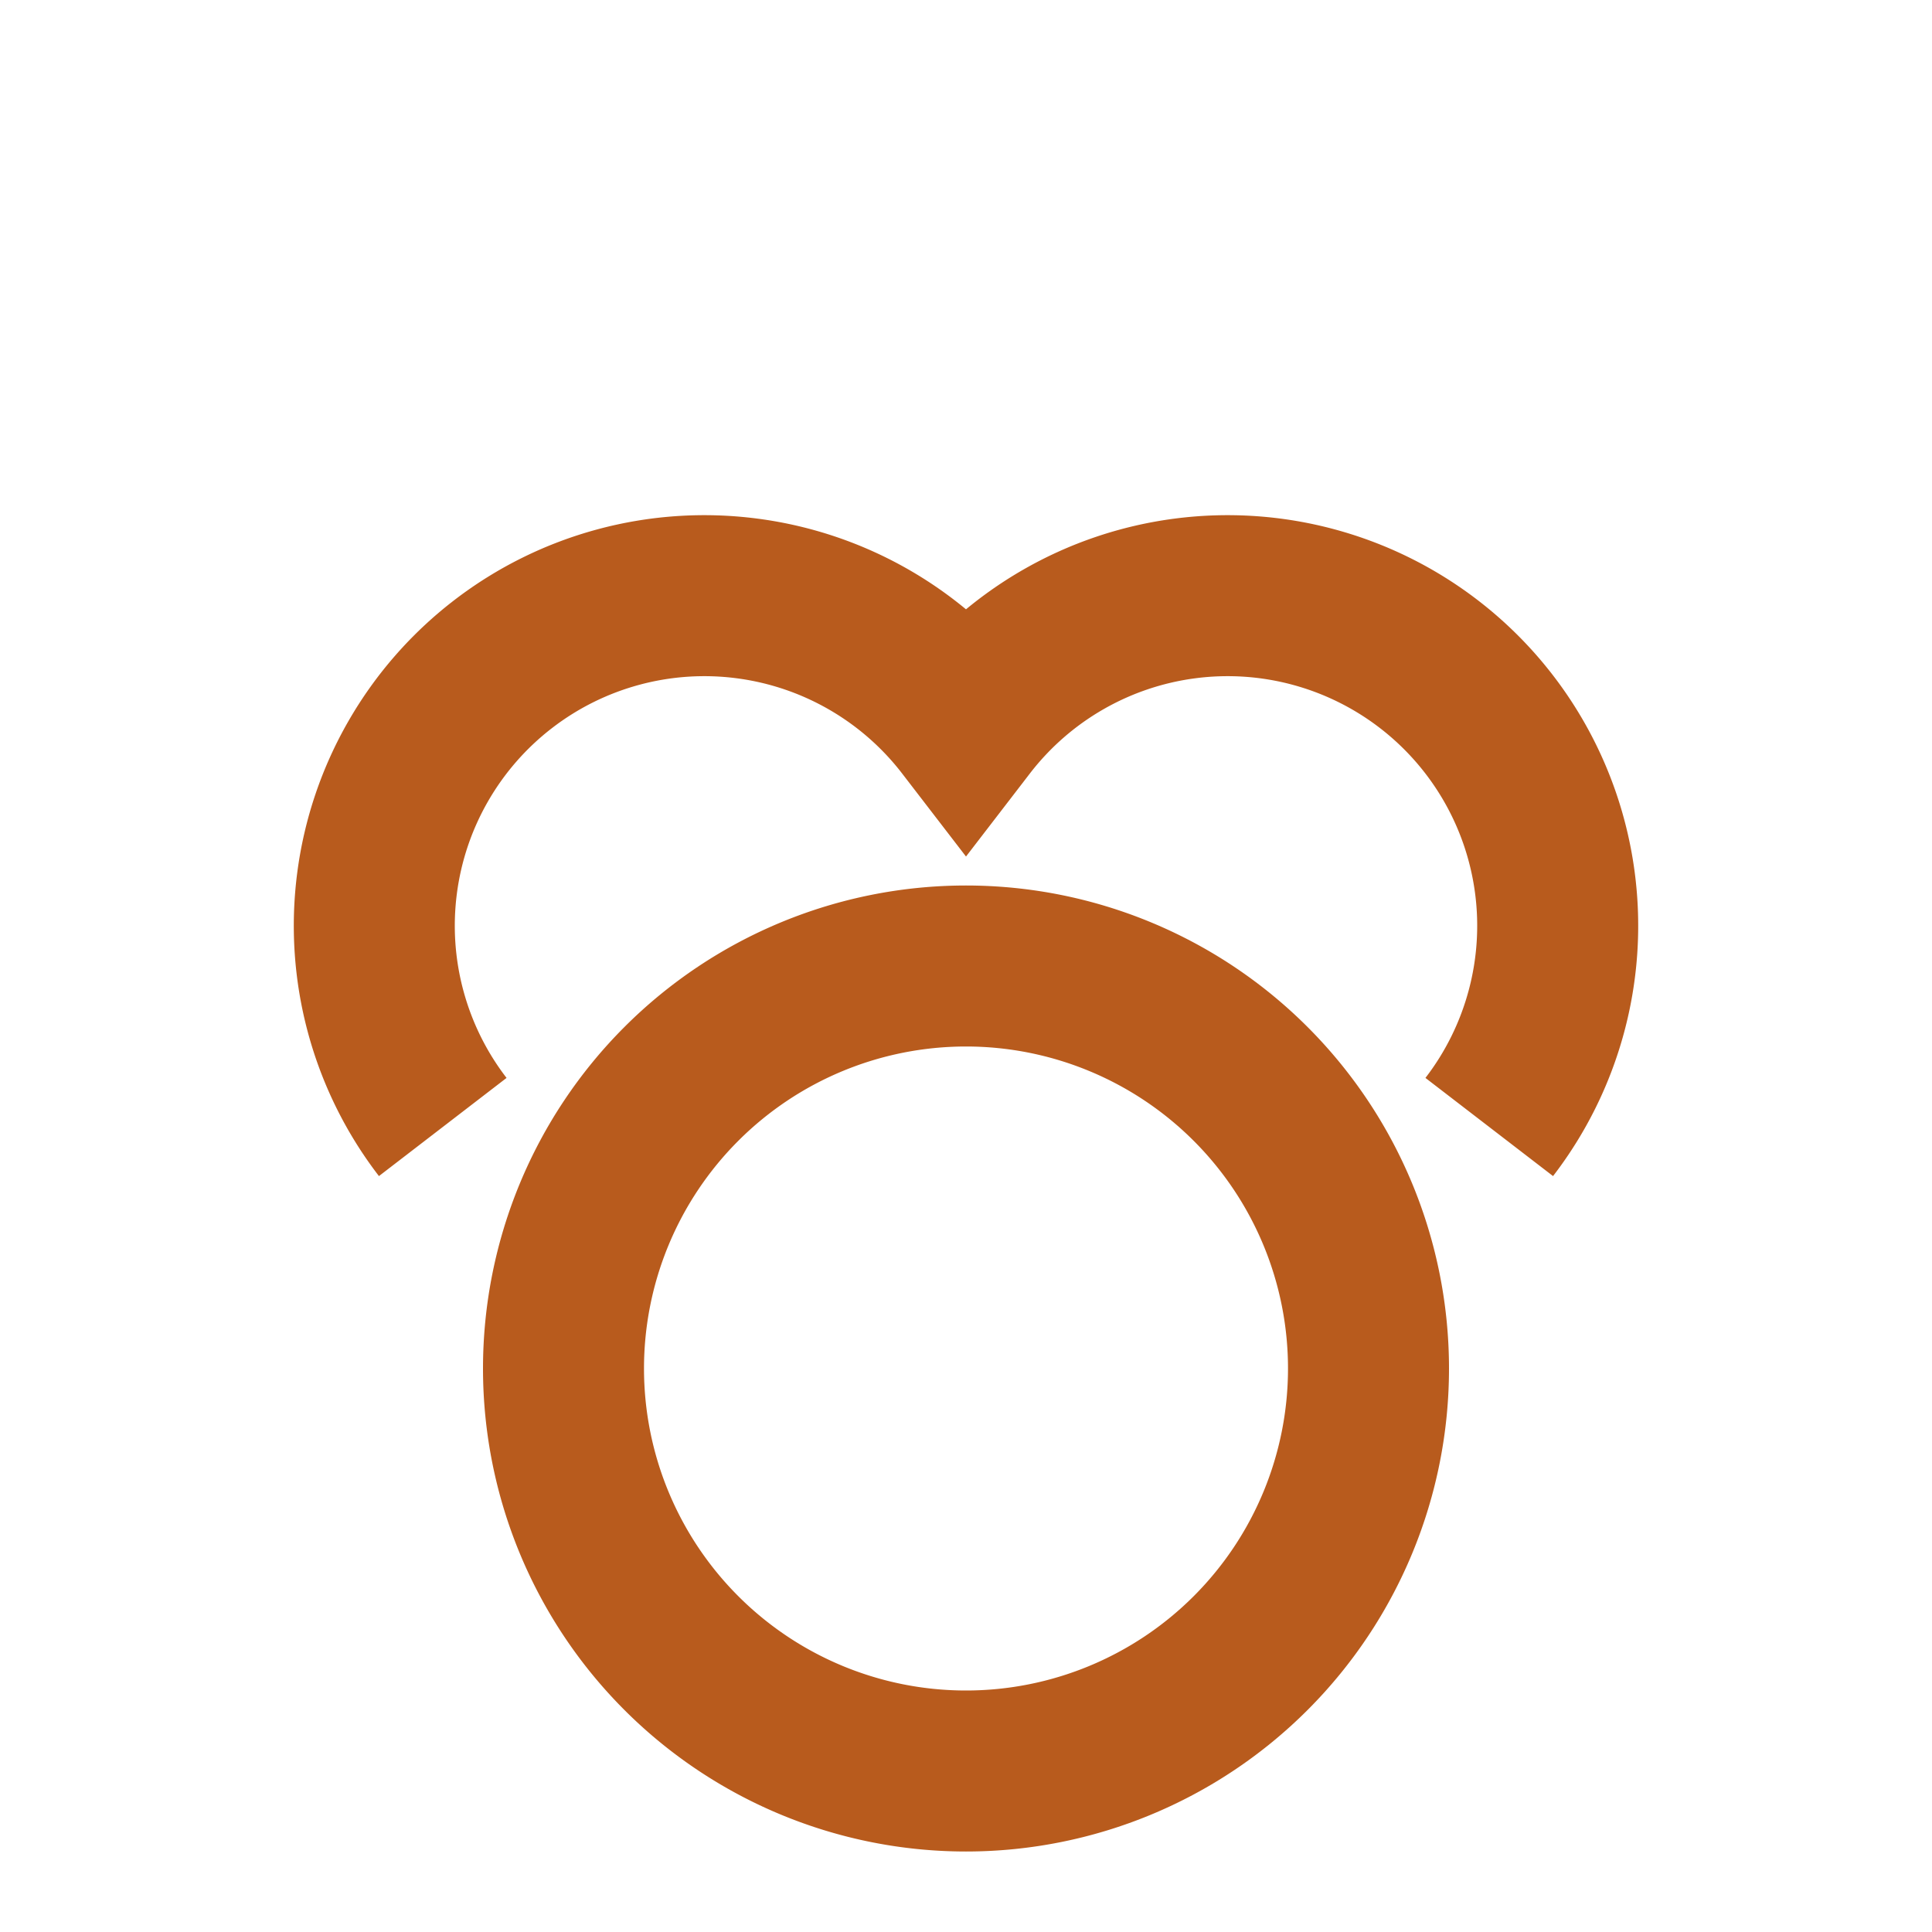 <?xml version="1.0" encoding="UTF-8"?>
<svg xmlns="http://www.w3.org/2000/svg" width="24" height="24" viewBox="0 0 24 24"><path d="M17 17a5 5 0 00-10 0 5 5 0 0010 0zM5.5 14A3.5 3.5 0 1112 9a3.5 3.5 0 016.5 5" fill="none" stroke="#B85B1D" stroke-width="2"/></svg>